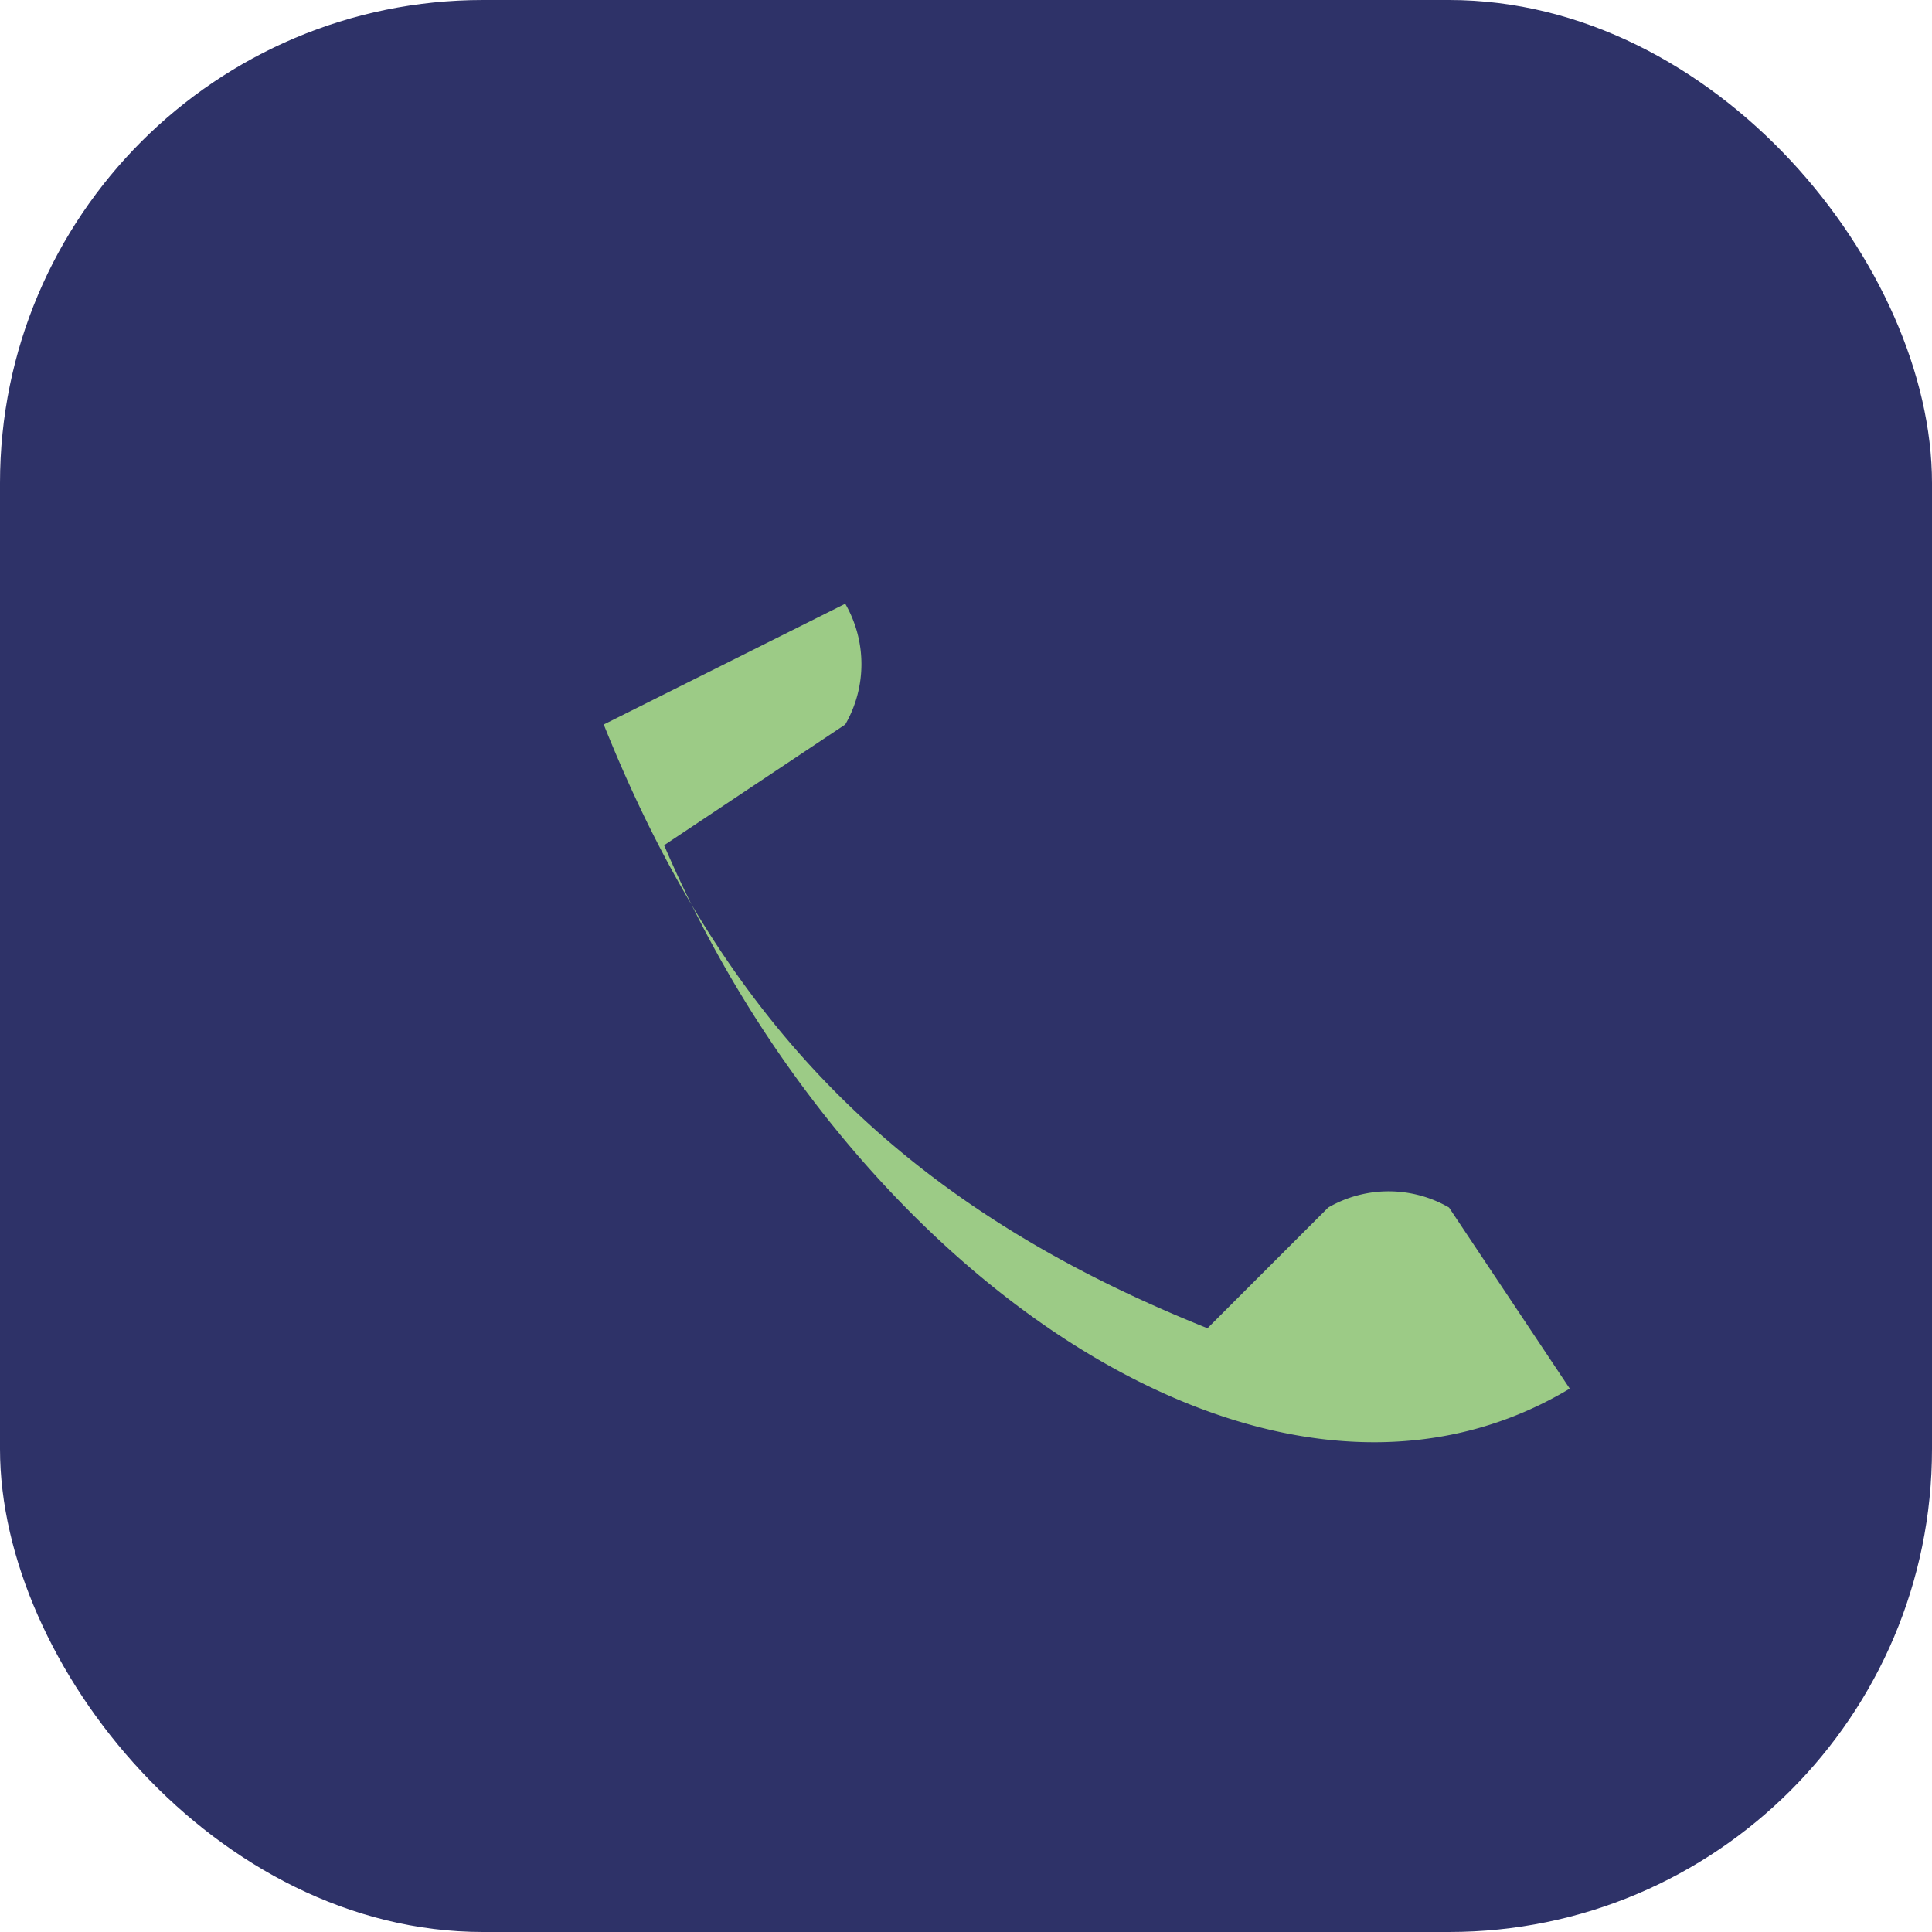 <?xml version="1.0" encoding="UTF-8"?>
<svg xmlns="http://www.w3.org/2000/svg" width="32" height="32" viewBox="0 0 32 32"><rect width="32" height="32" rx="8" fill="#2E3268"/><path d="M10 12c2 5 5 8 10 10l2-2a2 2 0 012 0l2 3c-5 3-12-2-15-9l3-2a2 2 0 000-2z" fill="#9CCB86"/></svg>